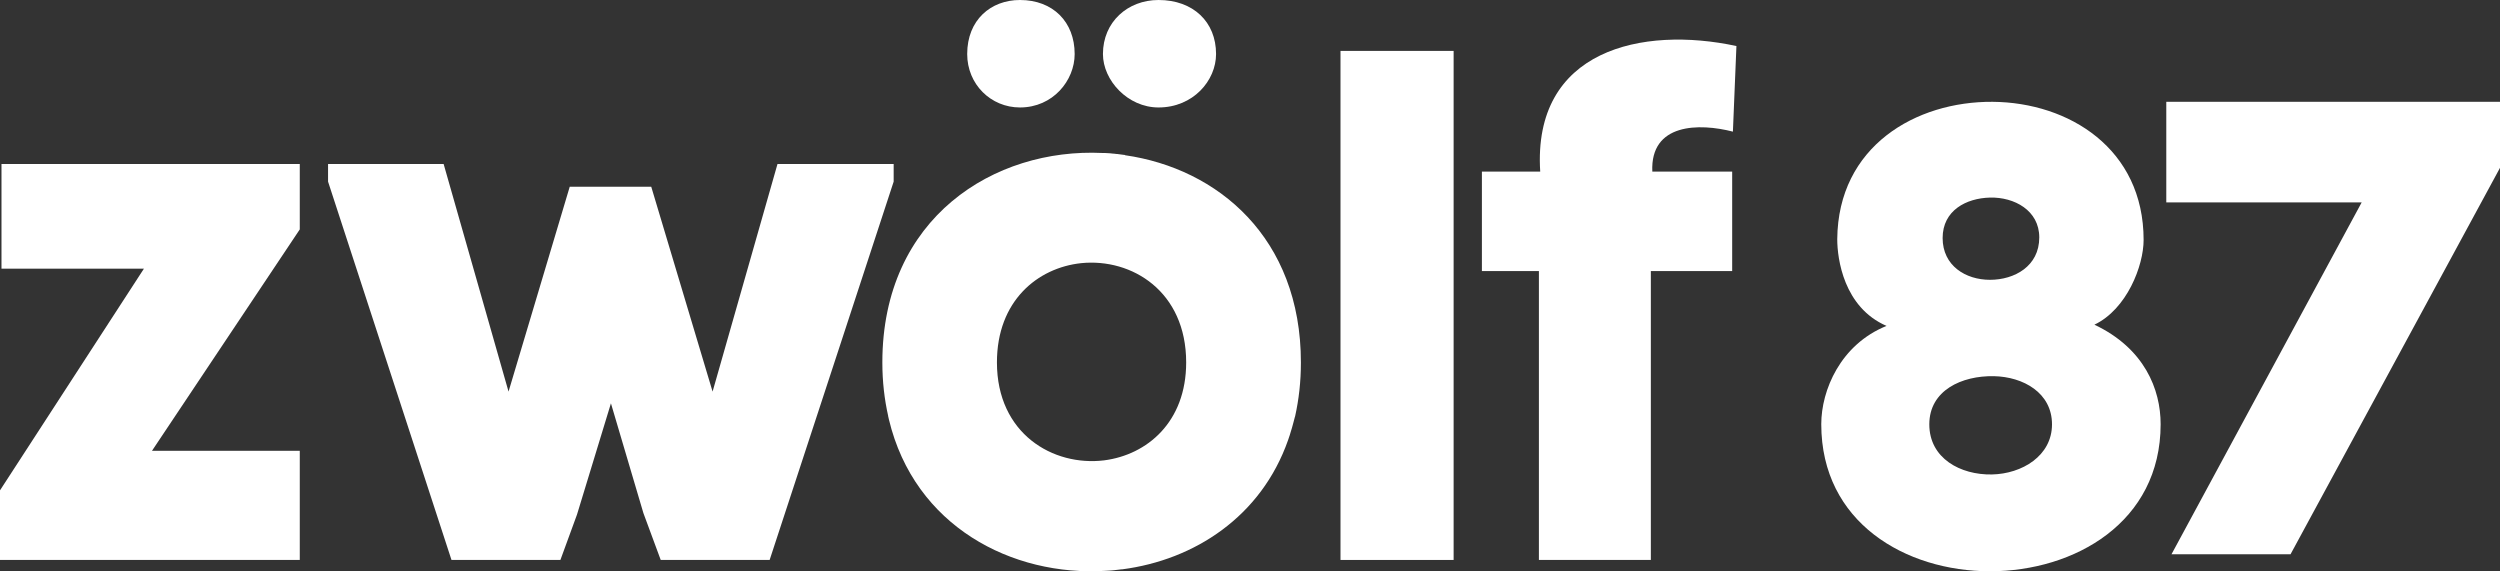 <svg xmlns="http://www.w3.org/2000/svg" width="442" height="101" viewBox="0 0 442 101" fill="none"><rect x="0" y="0" width="442" height="101" fill="#333333" stroke="none"/><g clip-path="url(#clip0_438_804)"><path d="M26.868 79.706L53 40.56V29H0.263V47.497H25.449L0 86.695V99H53V79.706H26.868Z" fill="#FFFFFF"></path><path d="M272.337 30.34H262V47.927H272.078V99H291.87V47.927H306.249V30.34H292.13C291.741 21.744 300.446 21.744 306.378 23.274L307 8.139C290.368 4.553 270.938 8.772 272.311 30.34" fill="#FFFFFF"></path><path d="M383 18V35.784H417.545L383.917 98H404.964L442 29.672V18H383Z" fill="#FFFFFF"></path><path d="M352.17 83.885C346.623 83.99 341.102 81.046 341.102 75.025C341.102 69.004 346.858 66.402 352.51 66.507C357.717 66.612 362.794 69.451 362.794 75.025C362.794 80.599 357.482 83.78 352.17 83.885ZM351.83 34.932C356.121 34.827 360.543 37.193 360.543 41.978C360.543 47.078 356.147 49.471 351.83 49.471C347.512 49.471 343.457 46.973 343.457 42.083C343.457 37.193 347.643 35.037 351.83 34.932ZM370.277 57.41C376.034 54.676 378.991 46.973 378.991 42.425C378.991 26.282 365.777 18.106 352.301 18.001C338.747 17.896 324.957 25.836 324.826 42.293C324.826 45.711 325.951 54.334 333.539 57.621C325.402 60.907 322 68.978 322 74.999C322 92.377 336.915 101 351.83 101C366.745 101 382 92.377 382 74.999C382 68.873 379.174 61.591 370.251 57.384" fill="#FFFFFF"></path><path d="M237 54.739V73.833V99H257V9H237V54.739Z" fill="#FFFFFF"></path><path d="M137.46 29L125.985 69.235L115.139 33.013H100.73L89.91 69.235L78.435 29H58V32.109L79.823 99H99.079L102.014 90.974L108.013 71.308L113.751 90.708L116.816 99H136.072L148.857 60.014L158 32.109V29H137.46Z" fill="#FFFFFF"></path><path d="M195.226 81.389C186.19 82.495 176.258 76.698 176.258 64.075C176.258 53.191 183.45 47.34 191.169 46.523C200.1 45.627 209.715 51.504 209.715 64.075C209.715 74.642 202.787 80.413 195.226 81.389ZM198.888 27.391C198.888 27.391 198.809 27.391 198.782 27.391C198.387 27.338 197.966 27.285 197.571 27.233C197.386 27.233 197.228 27.206 197.07 27.18C196.807 27.18 196.543 27.127 196.253 27.101C195.937 27.101 195.621 27.048 195.331 27.048C195.2 27.048 195.068 27.048 194.936 27.048C175.811 26.126 156 38.433 156 64.075C156 67.474 156.369 70.61 157.027 73.535V73.588C157.027 73.588 157.08 73.825 157.106 73.931C157.106 74.01 157.133 74.089 157.159 74.168C161.69 93.063 178.946 101.97 195.542 100.916C195.7 100.916 195.832 100.916 195.99 100.89C196.332 100.89 196.675 100.837 196.991 100.811C197.439 100.758 197.86 100.706 198.308 100.653C198.361 100.653 198.414 100.653 198.44 100.653C211.138 98.993 222.966 91.376 227.734 77.805C227.761 77.699 227.813 77.594 227.84 77.488C227.972 77.119 228.103 76.724 228.209 76.329C228.288 76.092 228.34 75.881 228.419 75.644C228.498 75.354 228.577 75.064 228.656 74.774C228.736 74.431 228.841 74.115 228.92 73.772C228.92 73.72 228.946 73.667 228.973 73.614C229.631 70.663 230 67.5 230 64.101C230 41.99 215.247 29.789 198.914 27.444" fill="#FFFFFF"></path><path d="M180.335 19C186.159 19 190 14.237 190 9.553C190 3.868 186.159 0 180.335 0C175.171 0 171 3.526 171 9.553C171 14.895 175.171 19 180.335 19Z" fill="#FFFFFF"></path><path d="M204.826 19C210.957 19 215 14.237 215 9.553C215 3.868 210.957 0 204.826 0C199.391 0 195 3.868 195 9.553C195 14.21 199.391 19 204.826 19Z" fill="#FFFFFF"></path></g><defs><clipPath id="clip0_438_804"><rect width="442" height="101" fill="white"></rect></clipPath></defs></svg>